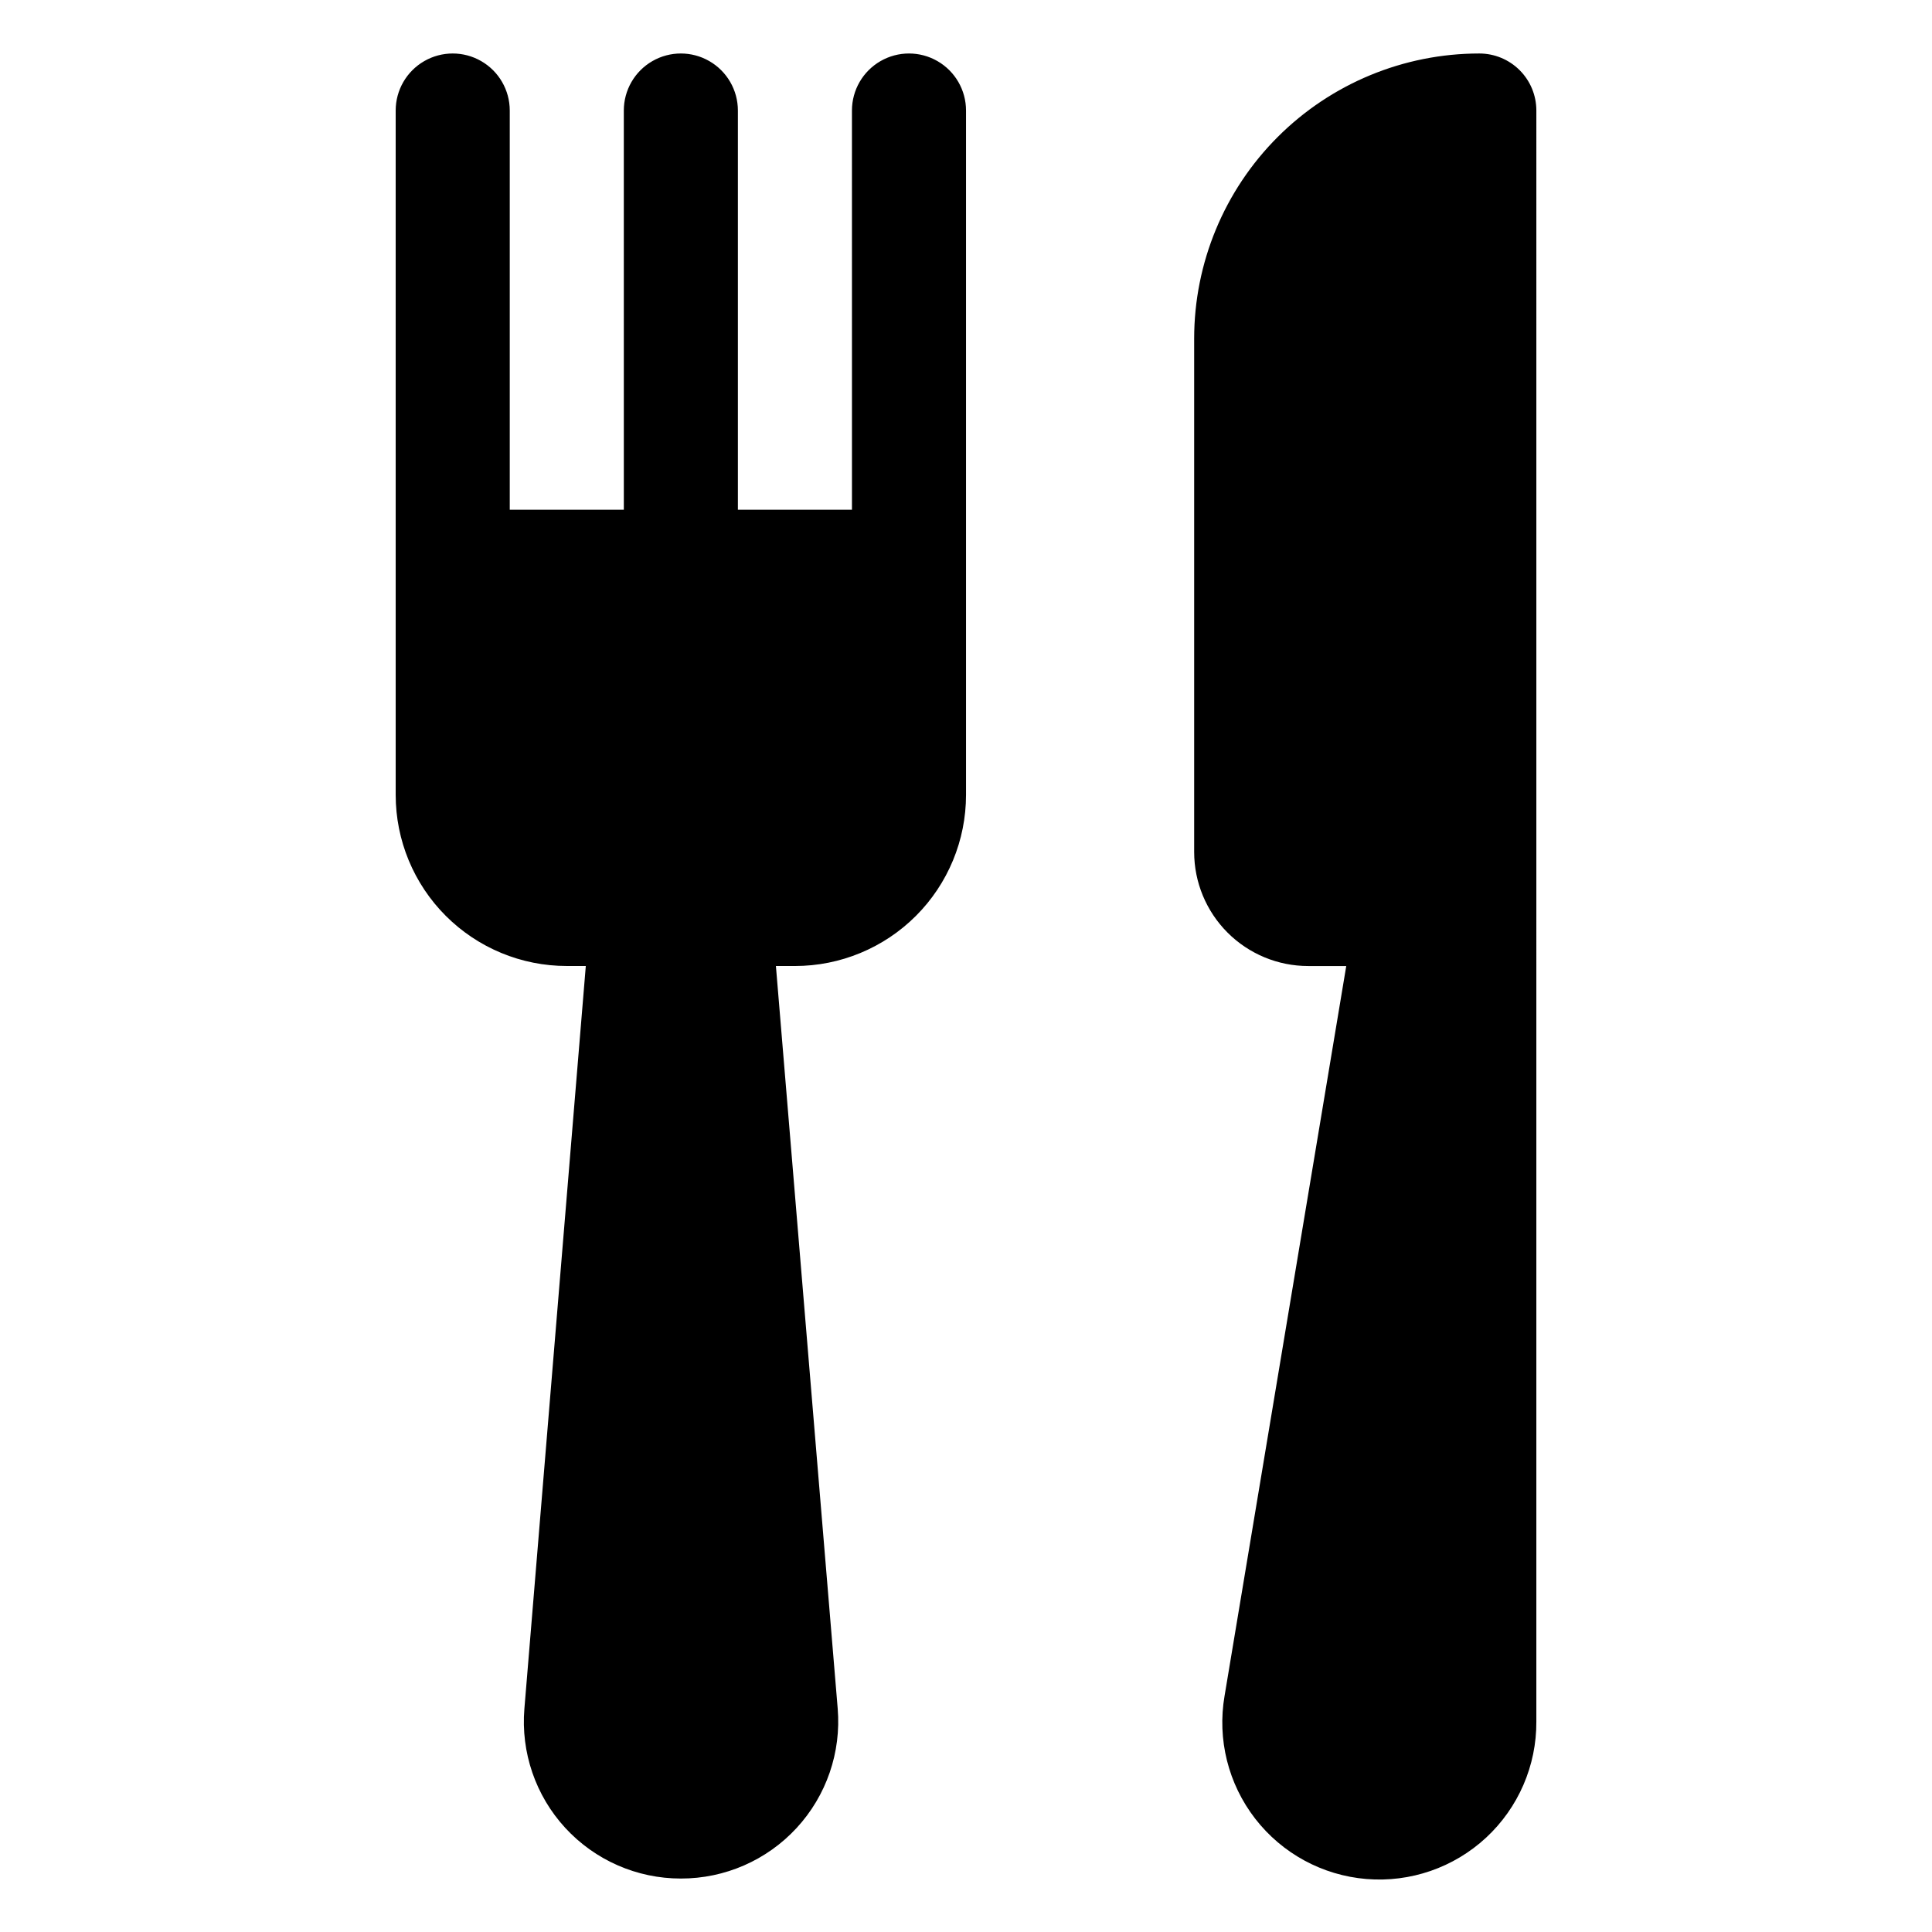 <?xml version="1.0" encoding="UTF-8"?>
<!-- Uploaded to: SVG Repo, www.svgrepo.com, Generator: SVG Repo Mixer Tools -->
<svg fill="#000000" width="800px" height="800px" version="1.1" viewBox="144 144 512 512" xmlns="http://www.w3.org/2000/svg">
 <path d="m248.86 173.29c0-5.402 2.883-10.391 7.559-13.09 4.676-2.699 10.438-2.699 15.113 0 4.676 2.699 7.559 7.688 7.559 13.09v105.8h30.23l-0.004-105.8c0-5.402 2.883-10.391 7.559-13.09 4.676-2.699 10.438-2.699 15.113 0 4.676 2.699 7.559 7.688 7.559 13.09v105.8h30.23l-0.004-105.8c0-5.402 2.883-10.391 7.559-13.09 4.676-2.699 10.438-2.699 15.113 0 4.676 2.699 7.559 7.688 7.559 13.09v181.37c0 12.023-4.777 23.559-13.281 32.062s-20.039 13.281-32.062 13.281h-5.039l16.375 196.79v-0.004c0.957 11.609-2.992 23.09-10.891 31.648-7.902 8.562-19.027 13.418-30.676 13.395-11.633 0.012-22.742-4.856-30.625-13.414-7.879-8.562-11.809-20.031-10.836-31.629l16.273-196.79h-5.039c-12.027 0-23.559-4.777-32.062-13.281-8.504-8.504-13.281-20.039-13.281-32.062zm302.29 0c0-4.008-1.59-7.856-4.426-10.688-2.836-2.836-6.68-4.426-10.688-4.426-20.043 0-39.266 7.961-53.438 22.133-14.172 14.172-22.133 33.395-22.133 53.438v136.03c0 8.016 3.184 15.707 8.852 21.375 5.668 5.668 13.359 8.855 21.375 8.855h10.078l-32.246 193.41c-1.98 11.508 0.961 23.316 8.113 32.547 7.148 9.23 17.848 15.035 29.484 15.992s23.141-3.019 31.703-10.953c8.562-7.938 13.398-19.109 13.324-30.785z"/>
</svg>